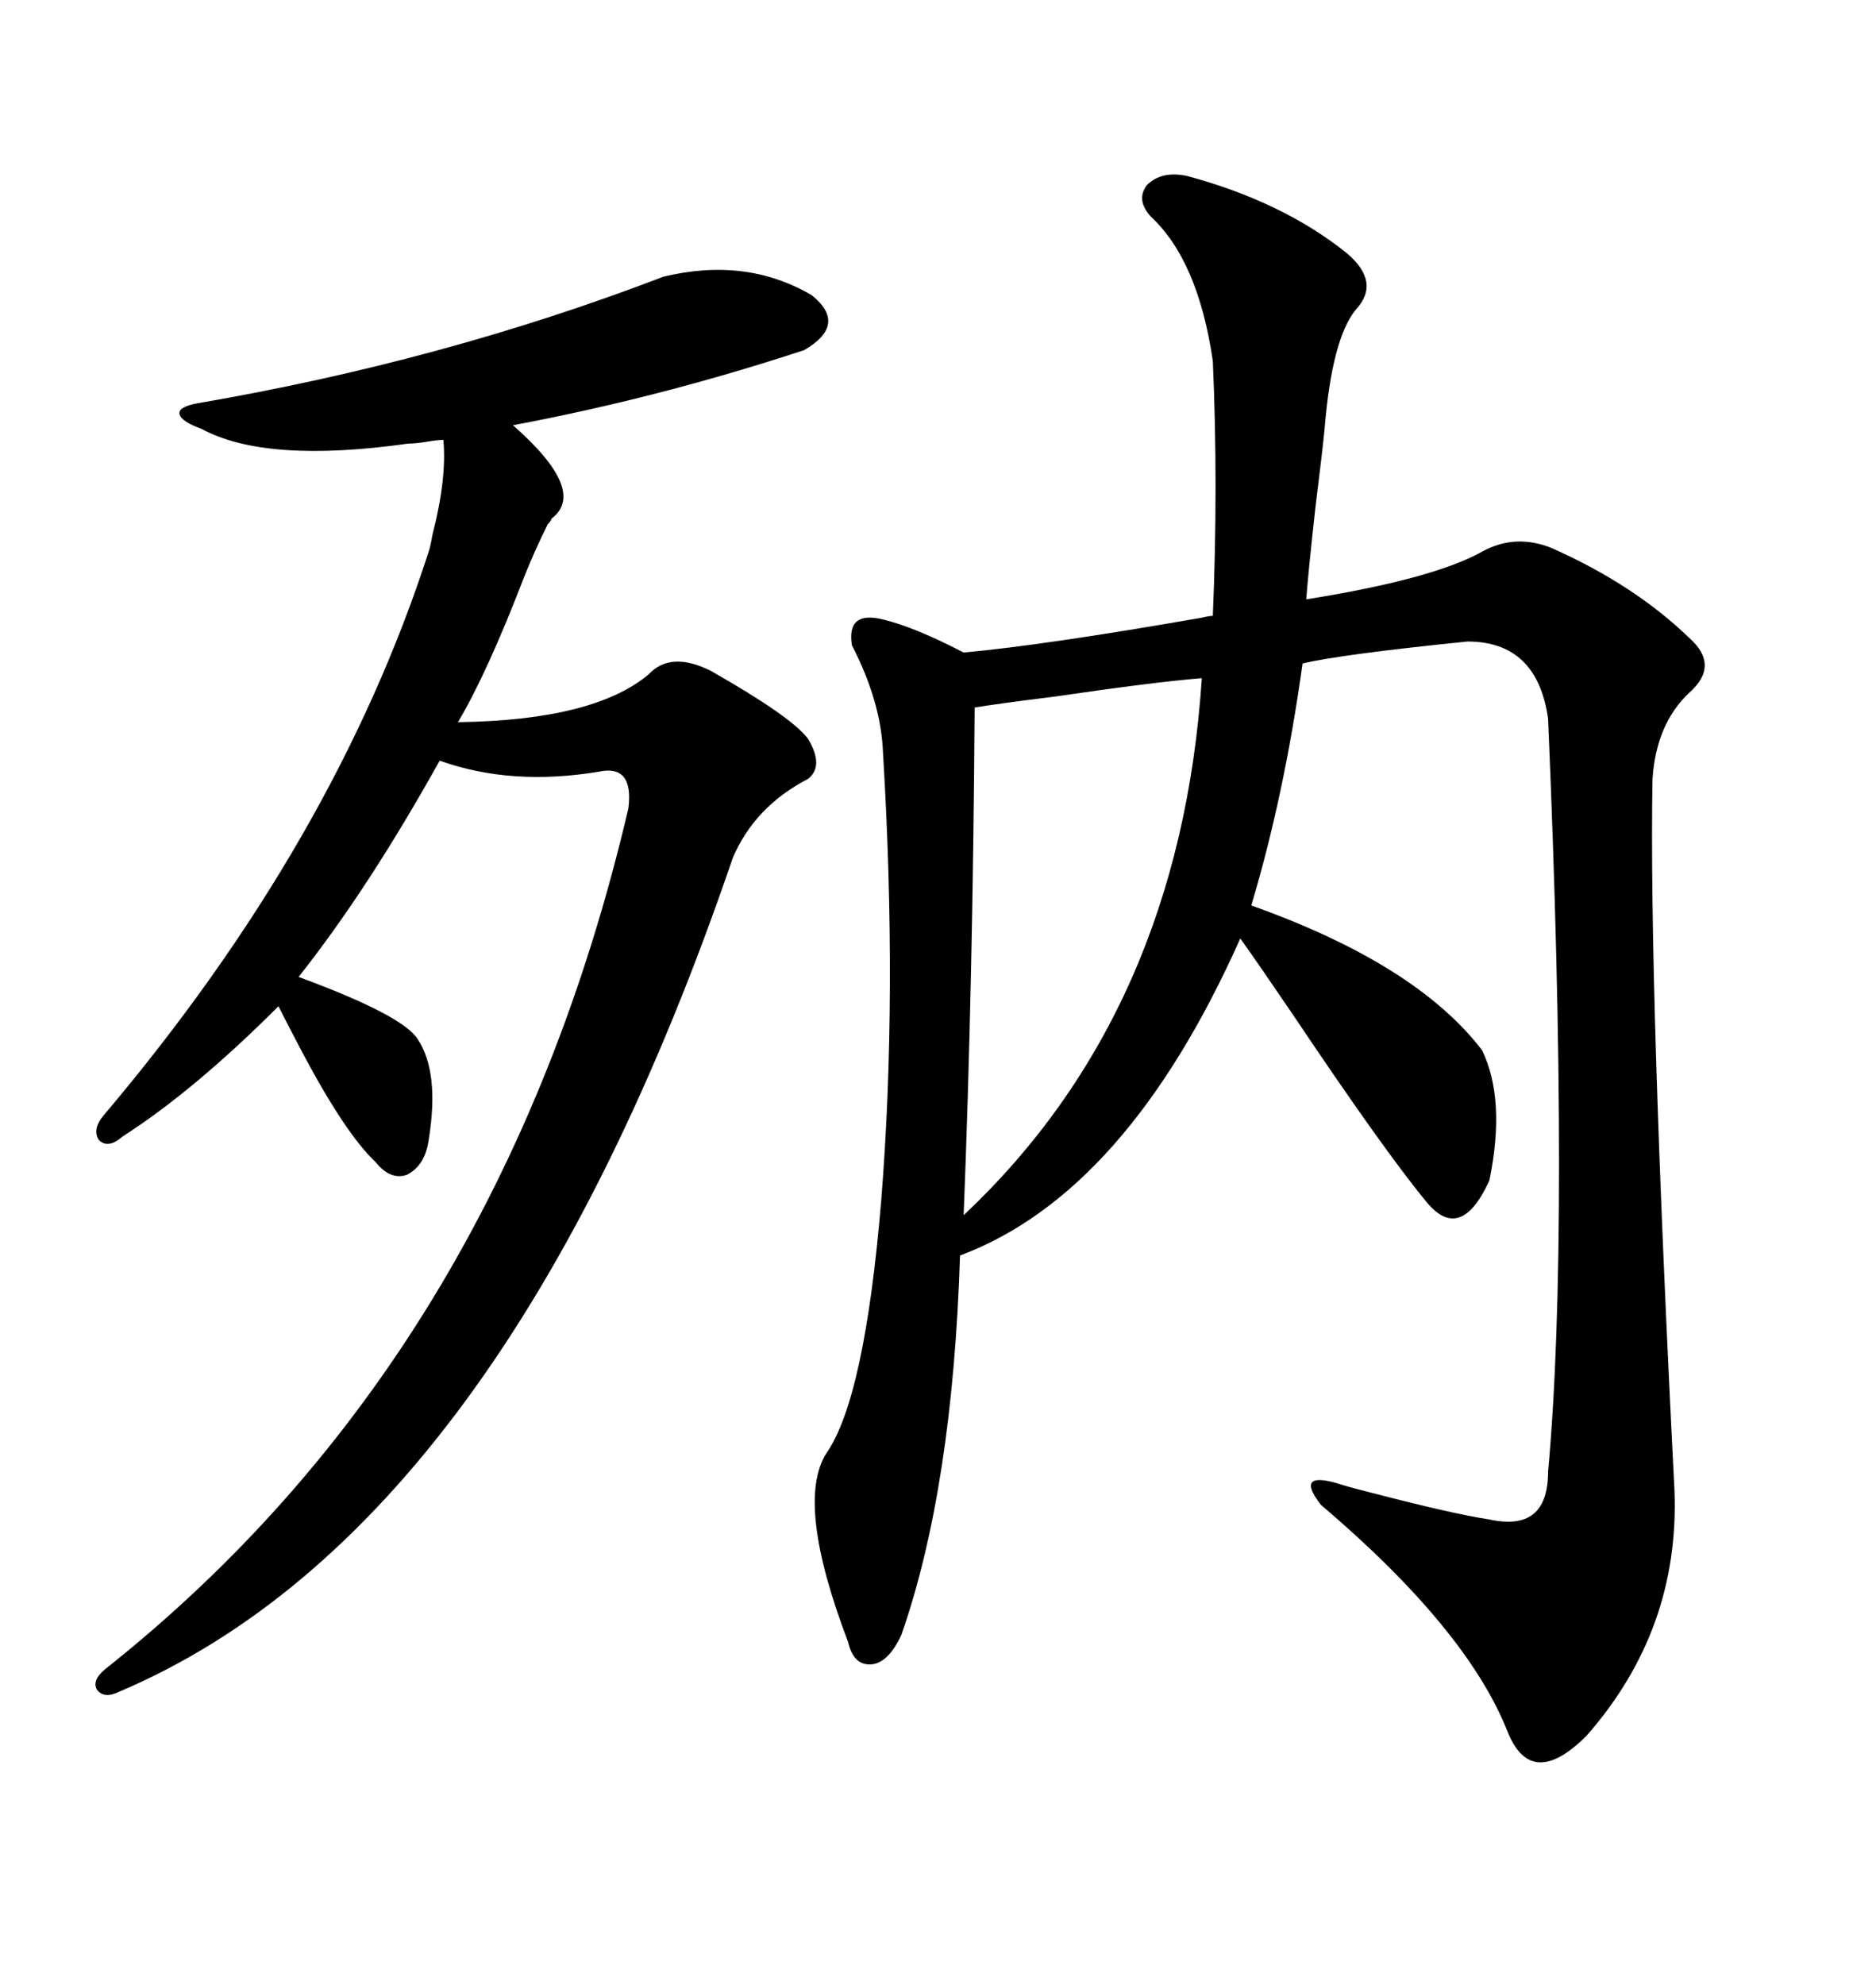 <svg xmlns="http://www.w3.org/2000/svg" xmlns:xlink="http://www.w3.org/1999/xlink" width="300" height="317.285"><path d="M189.84 28.13L189.84 28.13Q205.08 32.23 215.33 40.43L215.33 40.43Q220.90 45.12 216.80 49.51L216.80 49.51Q212.99 54.20 211.82 68.55L211.82 68.55Q211.52 71.78 210.35 81.15L210.35 81.15Q209.18 91.70 208.89 95.80L208.89 95.80Q229.10 92.58 237.01 88.18L237.01 88.18Q242.29 85.25 248.14 87.60L248.14 87.60Q261.33 93.46 270.12 101.95L270.12 101.95Q275.10 106.35 270.12 110.74L270.12 110.74Q264.84 115.72 264.26 124.51L264.26 124.51Q263.67 157.62 267.77 238.18L267.77 238.18Q268.65 260.45 253.71 277.44L253.71 277.44Q244.92 286.23 241.11 276.86L241.11 276.86Q234.67 260.45 211.23 240.53L211.23 240.53Q209.18 237.89 209.77 237.01L209.77 237.01Q210.35 236.13 213.57 237.01L213.57 237.01Q215.33 237.60 218.85 238.48L218.85 238.48Q232.32 241.99 238.18 242.87L238.18 242.87Q247.56 244.92 247.56 235.25L247.56 235.25Q251.07 196.88 247.56 114.84L247.56 114.84Q245.80 102.54 234.67 102.54L234.67 102.54Q214.45 104.59 208.30 106.05L208.30 106.05Q205.37 127.15 200.10 144.73L200.10 144.73Q226.46 154.10 237.01 167.87L237.01 167.87Q240.82 175.78 238.18 188.67L238.18 188.67Q233.50 198.93 227.93 191.89L227.93 191.89Q221.19 183.69 206.84 162.30L206.84 162.30Q201.27 154.10 198.34 150L198.34 150Q180.18 190.72 153.52 200.68L153.52 200.68Q152.34 237.89 144.14 261.33L144.14 261.33Q142.09 265.72 139.45 266.02L139.45 266.02Q136.52 266.31 135.64 262.50L135.64 262.50Q127.15 240.23 132.13 232.32L132.13 232.32Q138.28 223.54 140.92 191.89L140.92 191.89Q143.55 159.08 141.21 120.41L141.21 120.41Q140.92 112.21 136.23 103.13L136.23 103.13Q135.35 97.56 141.21 99.02L141.21 99.02Q146.19 100.20 154.10 104.30L154.10 104.30Q166.99 103.13 192.19 98.73L192.19 98.73Q193.36 98.44 193.95 98.44L193.95 98.44Q194.82 77.64 193.95 57.71L193.95 57.71Q191.60 41.60 183.98 34.57L183.98 34.57Q181.64 31.93 183.40 29.59L183.40 29.59Q185.74 27.25 189.84 28.13ZM106.05 44.24L106.05 44.24Q119.24 41.02 129.79 47.17L129.79 47.17Q135.64 51.86 128.61 55.96L128.61 55.96Q105.47 63.57 82.03 67.97L82.03 67.97Q94.04 78.52 88.18 82.91L88.18 82.91Q88.18 83.20 87.60 83.79L87.60 83.79Q85.55 87.89 83.79 92.29L83.79 92.29Q77.93 107.52 73.24 115.43L73.24 115.43Q94.92 115.14 103.71 107.81L103.71 107.81Q107.23 104.00 113.67 107.23L113.67 107.23Q126.56 114.55 129.20 118.07L129.20 118.07Q131.84 122.46 129.20 124.51L129.20 124.51Q120.70 128.91 117.19 137.11L117.19 137.11Q80.57 244.34 19.04 270.41L19.04 270.41Q16.70 271.58 15.53 270.12L15.53 270.12Q14.65 268.65 16.70 266.89L16.70 266.89Q79.98 216.80 100.49 129.20L100.49 129.20Q101.37 122.17 95.80 123.34L95.80 123.34Q81.74 125.68 70.31 121.58L70.31 121.58Q58.89 142.09 47.75 156.15L47.75 156.15Q64.45 162.30 66.80 166.11L66.80 166.11Q70.31 171.39 68.55 182.23L68.55 182.23Q67.97 186.33 65.04 187.79L65.04 187.79Q62.40 188.67 60.06 185.74L60.06 185.74Q55.37 181.35 48.63 168.75L48.63 168.75Q46.00 163.77 44.53 160.84L44.53 160.84Q31.05 174.32 19.63 181.64L19.63 181.64Q17.29 183.69 15.82 182.23L15.82 182.23Q14.65 180.47 16.70 178.13L16.70 178.13Q53.61 134.47 68.55 88.18L68.55 88.18Q68.85 87.30 69.14 85.55L69.14 85.55Q71.48 76.46 70.90 70.31L70.90 70.31Q70.02 70.31 68.26 70.61L68.26 70.61Q66.50 70.90 65.33 70.90L65.33 70.90Q42.48 74.12 32.23 68.55L32.23 68.55Q29.00 67.38 28.71 66.21L28.71 66.21Q28.42 65.04 31.64 64.45L31.64 64.45Q70.90 57.71 106.05 44.24ZM192.19 108.40L192.19 108.40Q184.86 108.98 168.75 111.33L168.75 111.33Q159.38 112.50 155.86 113.09L155.86 113.09Q155.57 157.32 154.10 194.24L154.10 194.24Q188.67 161.72 192.19 108.40Z"/></svg>